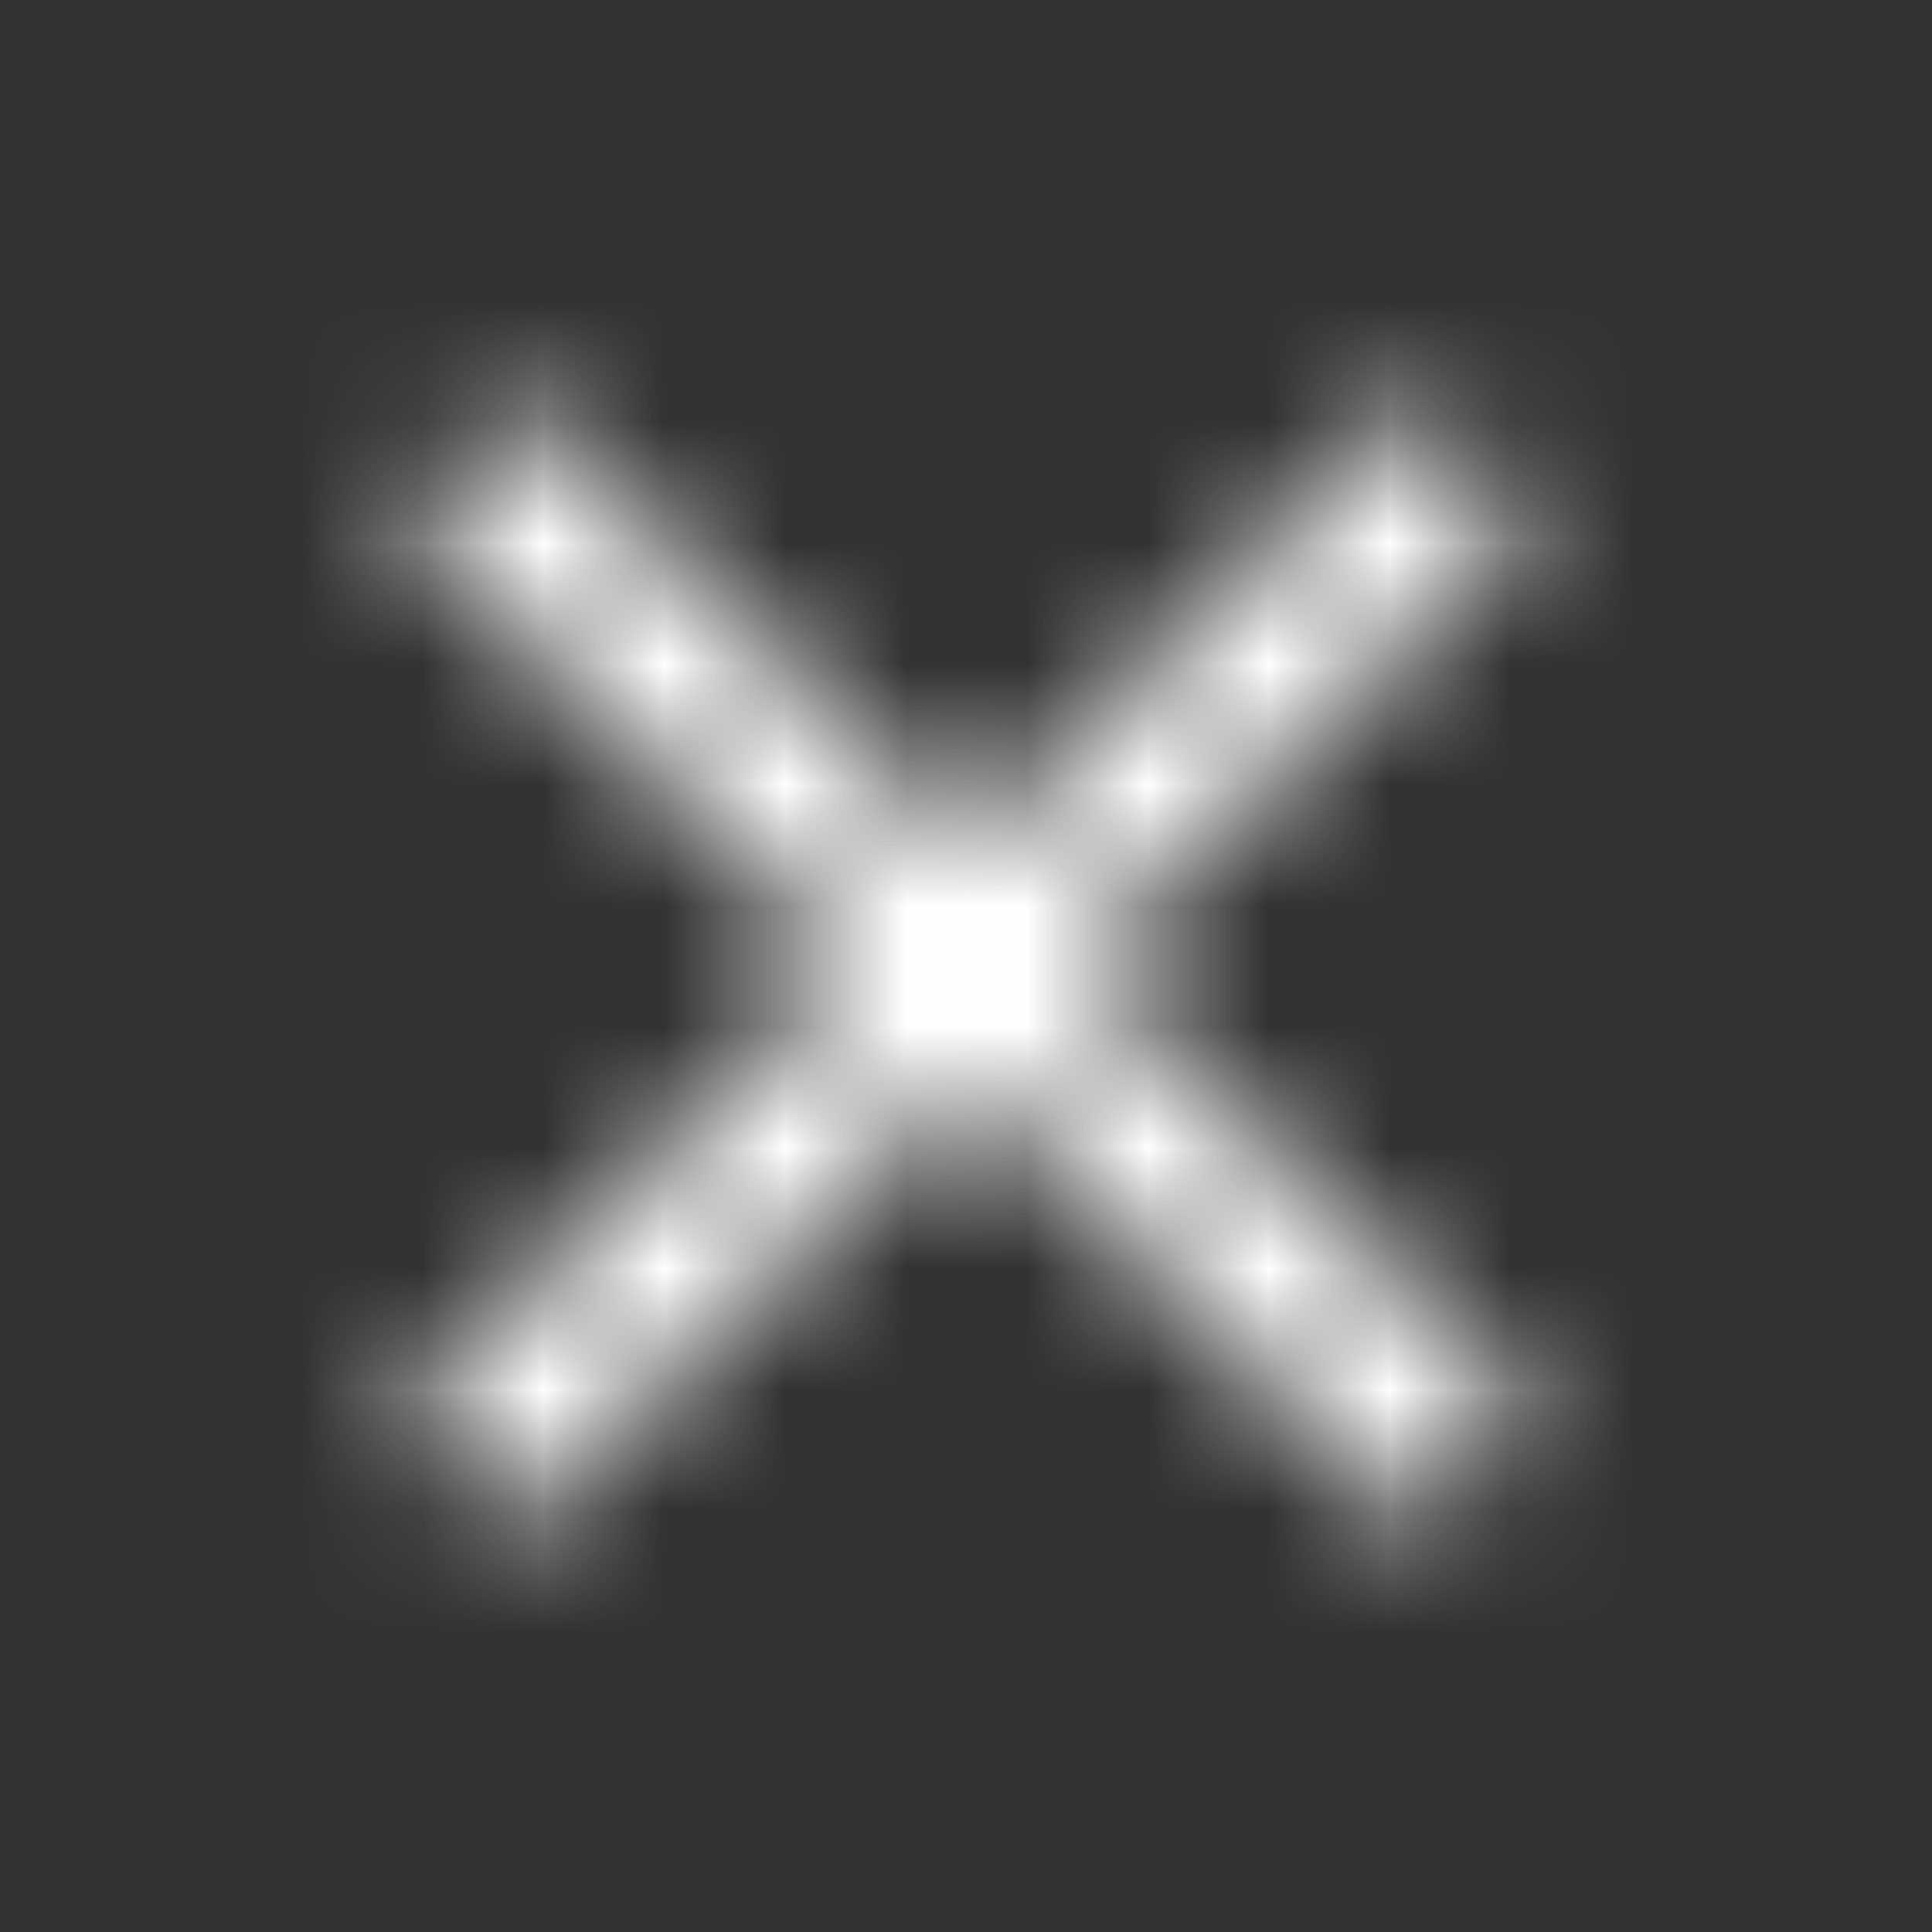 <svg width="16" height="16" fill="none" xmlns="http://www.w3.org/2000/svg">
  <rect width="100%" height="100%" fill="#333333" stroke="none"/>
  <mask id="a" style="mask-type:alpha" maskUnits="userSpaceOnUse" x="3" y="3" width="10" height="10">
    <path d="m12.667 4.273-.94-.94L8 7.06 4.273 3.333l-.94.94L7.06 8l-3.727 3.726.94.94L8 8.94l3.727 3.726.94-.94L8.94 8l3.727-3.727Z" fill="#fff" />
  </mask>
  <g mask="url(#a)">
    <path fill="#FFF" d="M0 0h16v16H0z" />
  </g>
</svg>